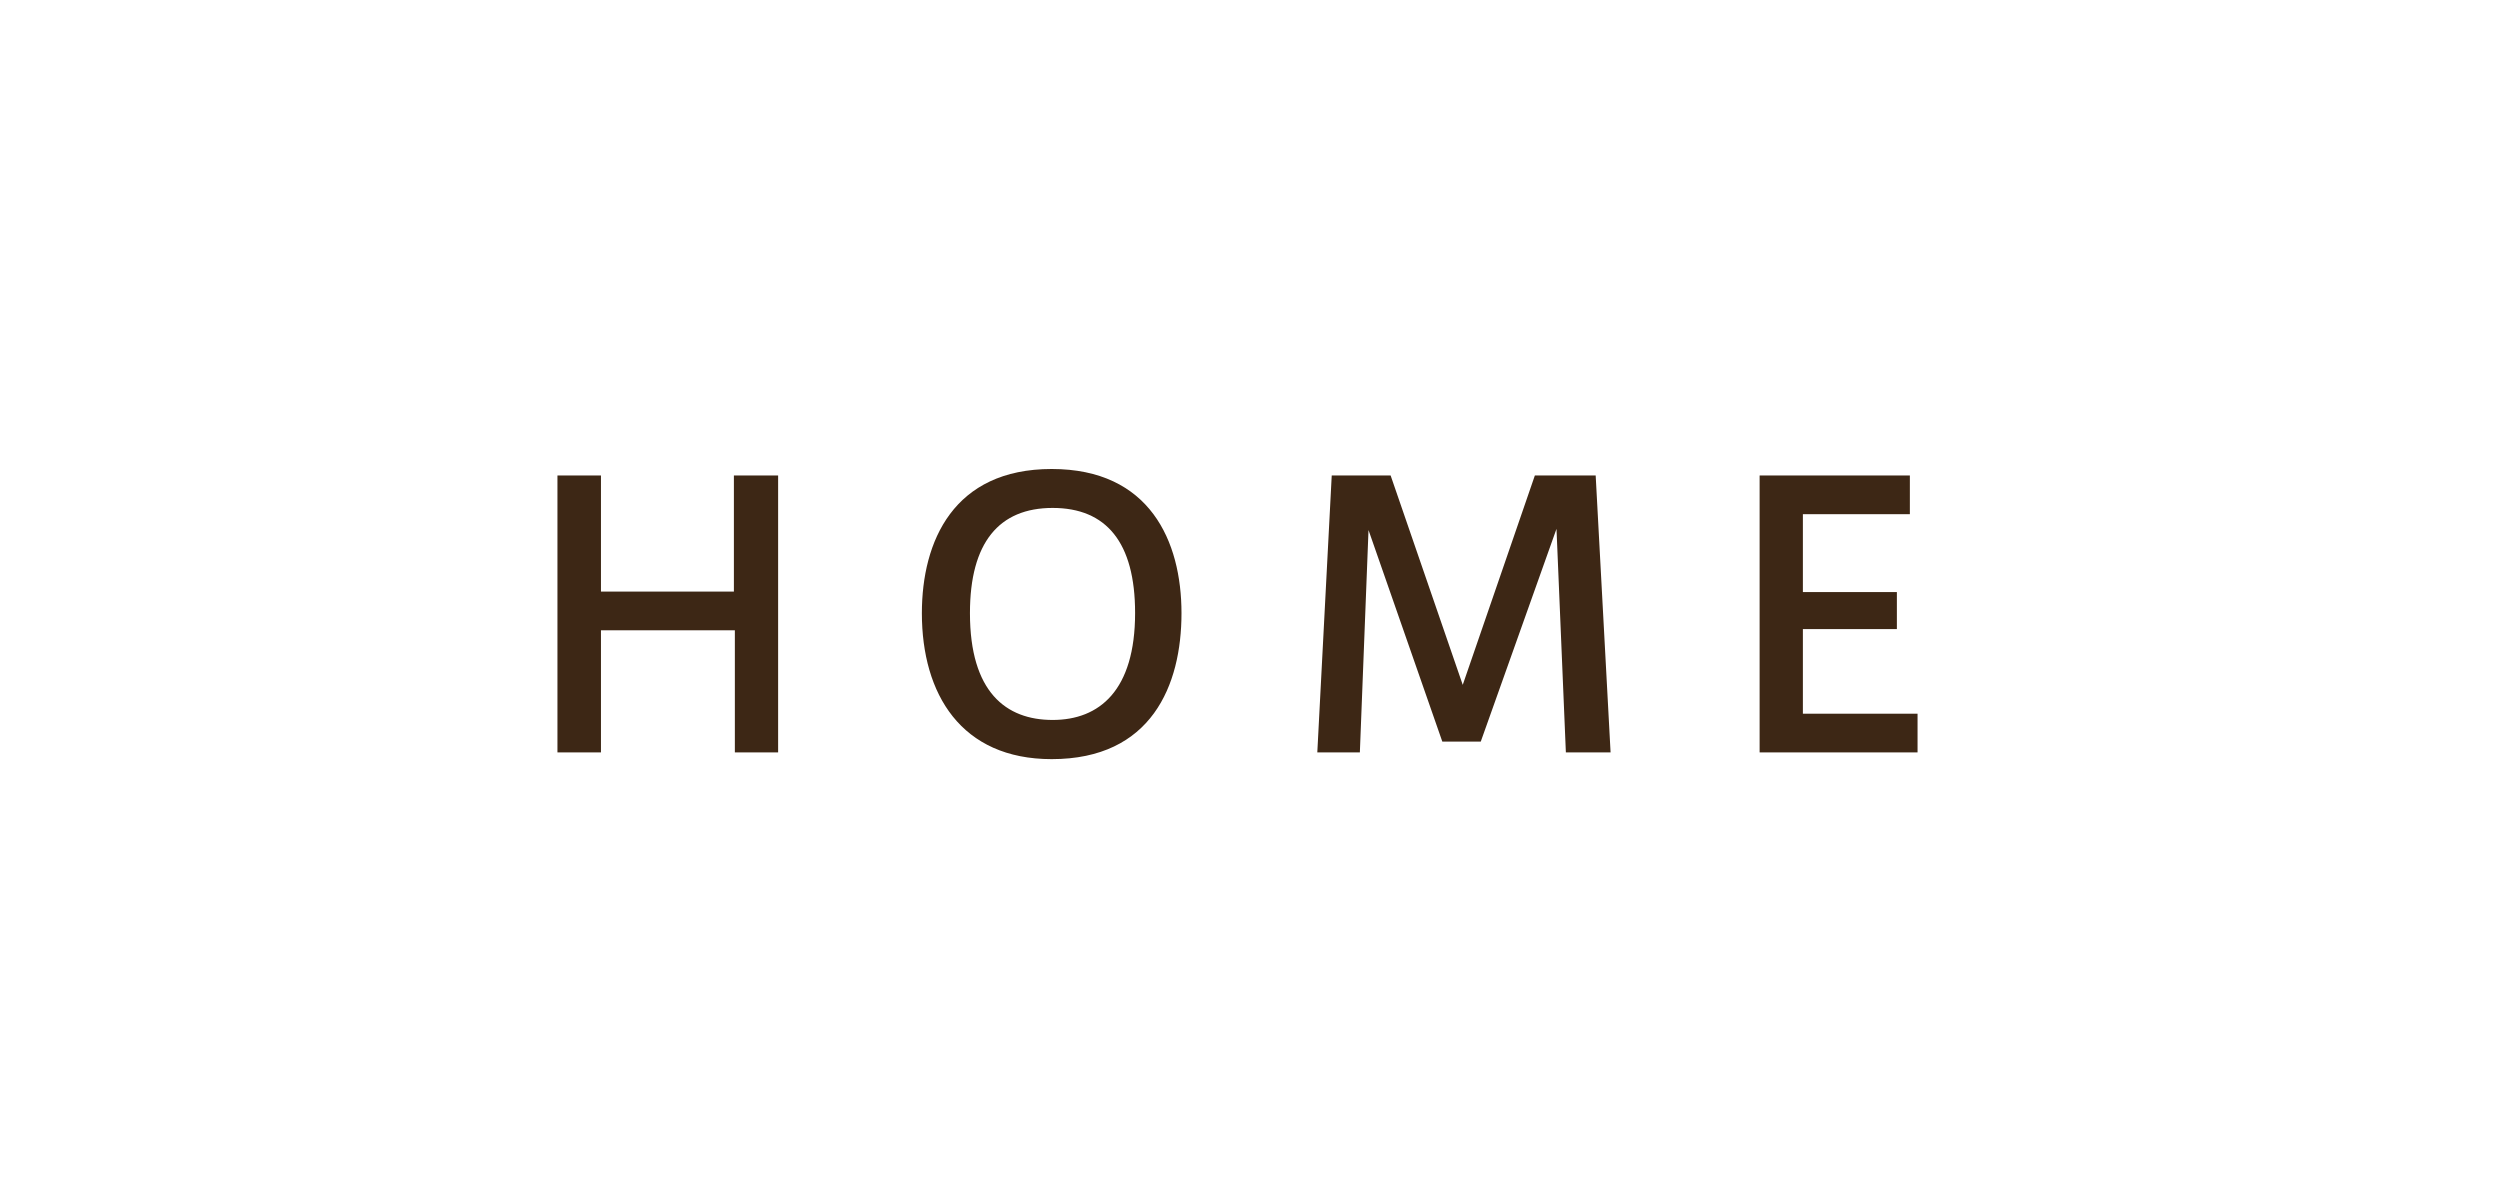 <svg xmlns="http://www.w3.org/2000/svg" viewBox="0 0 104 50"><defs><style>.cls-1{fill:#3d2715;}.cls-2{fill:none;opacity:0.5;}</style></defs><g id="レイヤー_2" data-name="レイヤー 2"><g id="header"><path class="cls-1" d="M25,31.3H23.19V19.78H25v4.83h5.53V19.78h1.84V31.3H30.57V26.22H25Z"/><path class="cls-1" d="M38.35,25.51c0-3,1.32-6,5.4-6s5.4,3,5.4,6-1.25,6.07-5.4,6.07c-3.77,0-5.4-2.71-5.4-6.07Zm2,0c0,3.27,1.49,4.44,3.44,4.44s3.43-1.23,3.43-4.45c0-2.94-1.2-4.37-3.43-4.37s-3.44,1.44-3.44,4.37Z"/><path class="cls-1" d="M61.6,30.85H60l-3.07-8.8-.36,9.25H54.8l.6-11.52h2.45l3,8.71,3-8.71h2.53L67,31.3H65.14L64.75,22Z"/><path class="cls-1" d="M75,24.63h3.91v1.54H75v3.52h4.77V31.3H73.2V19.78h6.25v1.61H75Z"/><rect class="cls-2" width="104" height="50"/></g></g></svg>